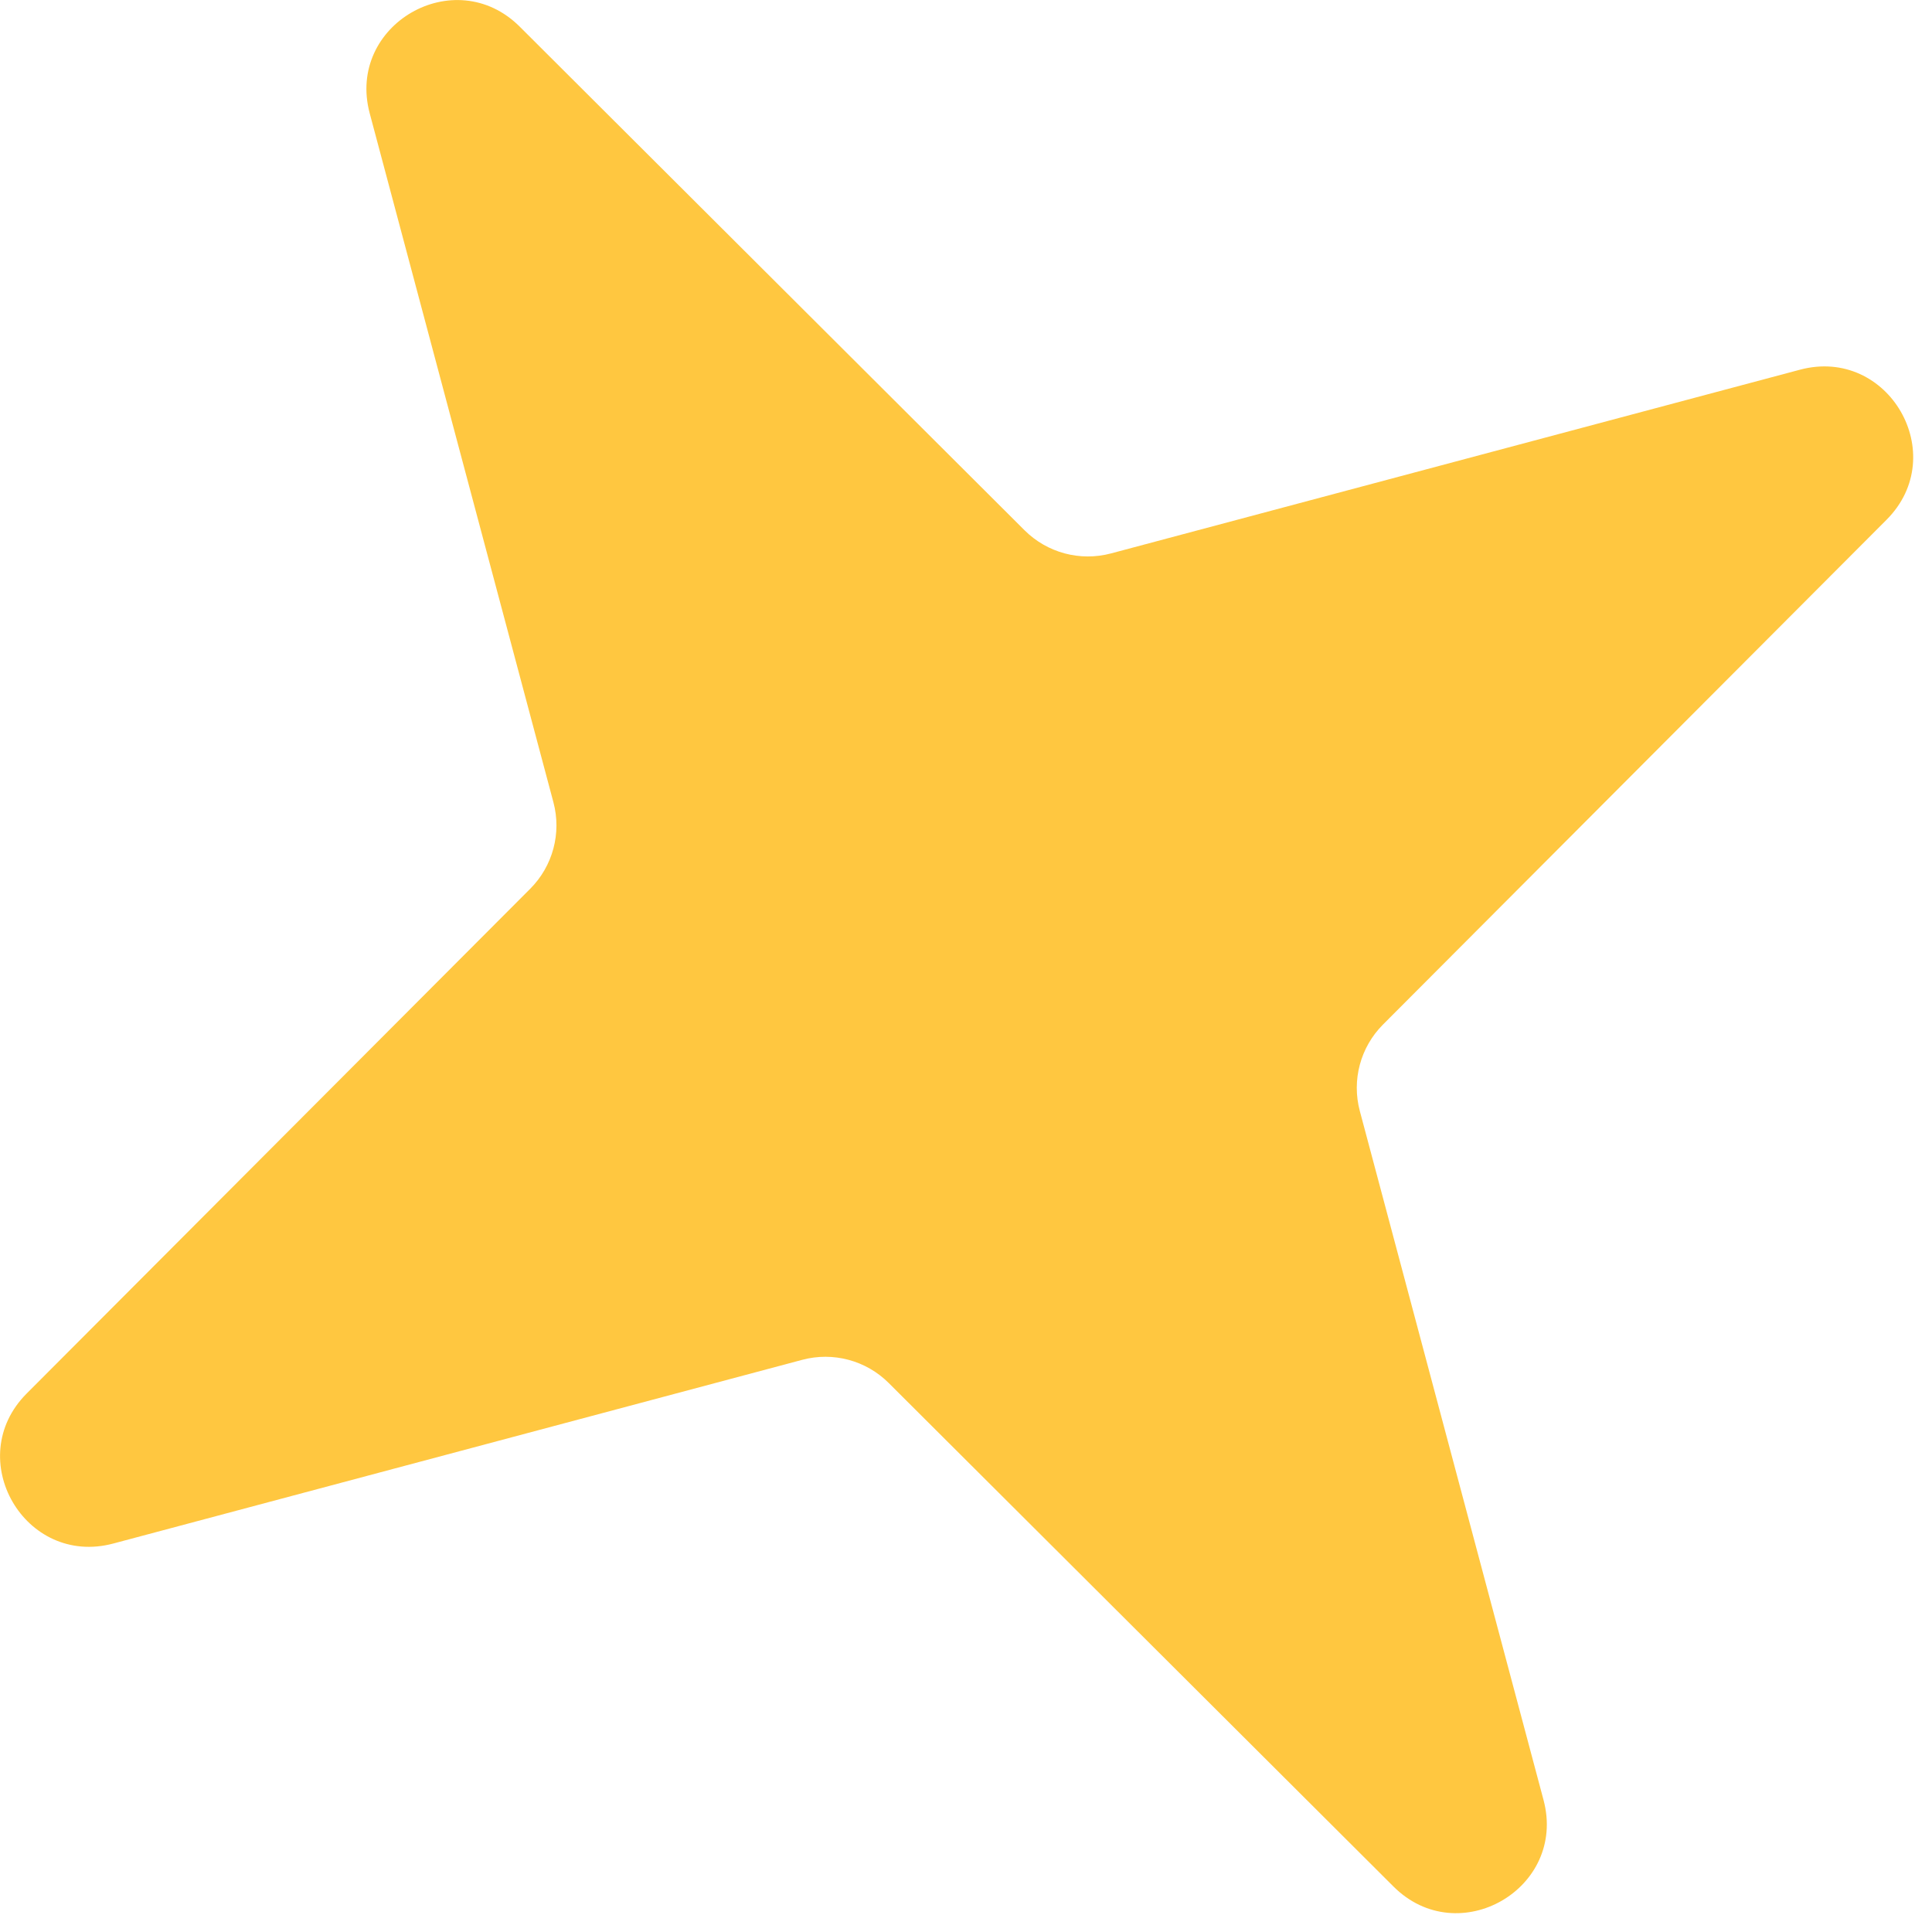 <svg width="56" height="56" viewBox="0 0 56 56" fill="none" xmlns="http://www.w3.org/2000/svg">
<path d="M10.716 3.284C10.032 0.717 13.184 -1.103 15.065 0.773L29.697 15.37C30.353 16.024 31.307 16.28 32.203 16.041L52.173 10.716C54.74 10.032 56.559 13.184 54.683 15.065L40.087 29.697C39.432 30.353 39.176 31.307 39.415 32.203L44.74 52.173C45.425 54.74 42.273 56.559 40.392 54.683L25.76 40.087C25.104 39.432 24.149 39.176 23.254 39.415L3.284 44.74C0.717 45.425 -1.103 42.273 0.773 40.392L15.37 25.76C16.024 25.104 16.28 24.149 16.041 23.254L10.716 3.284Z" fill="#FFC740"/>
</svg>
